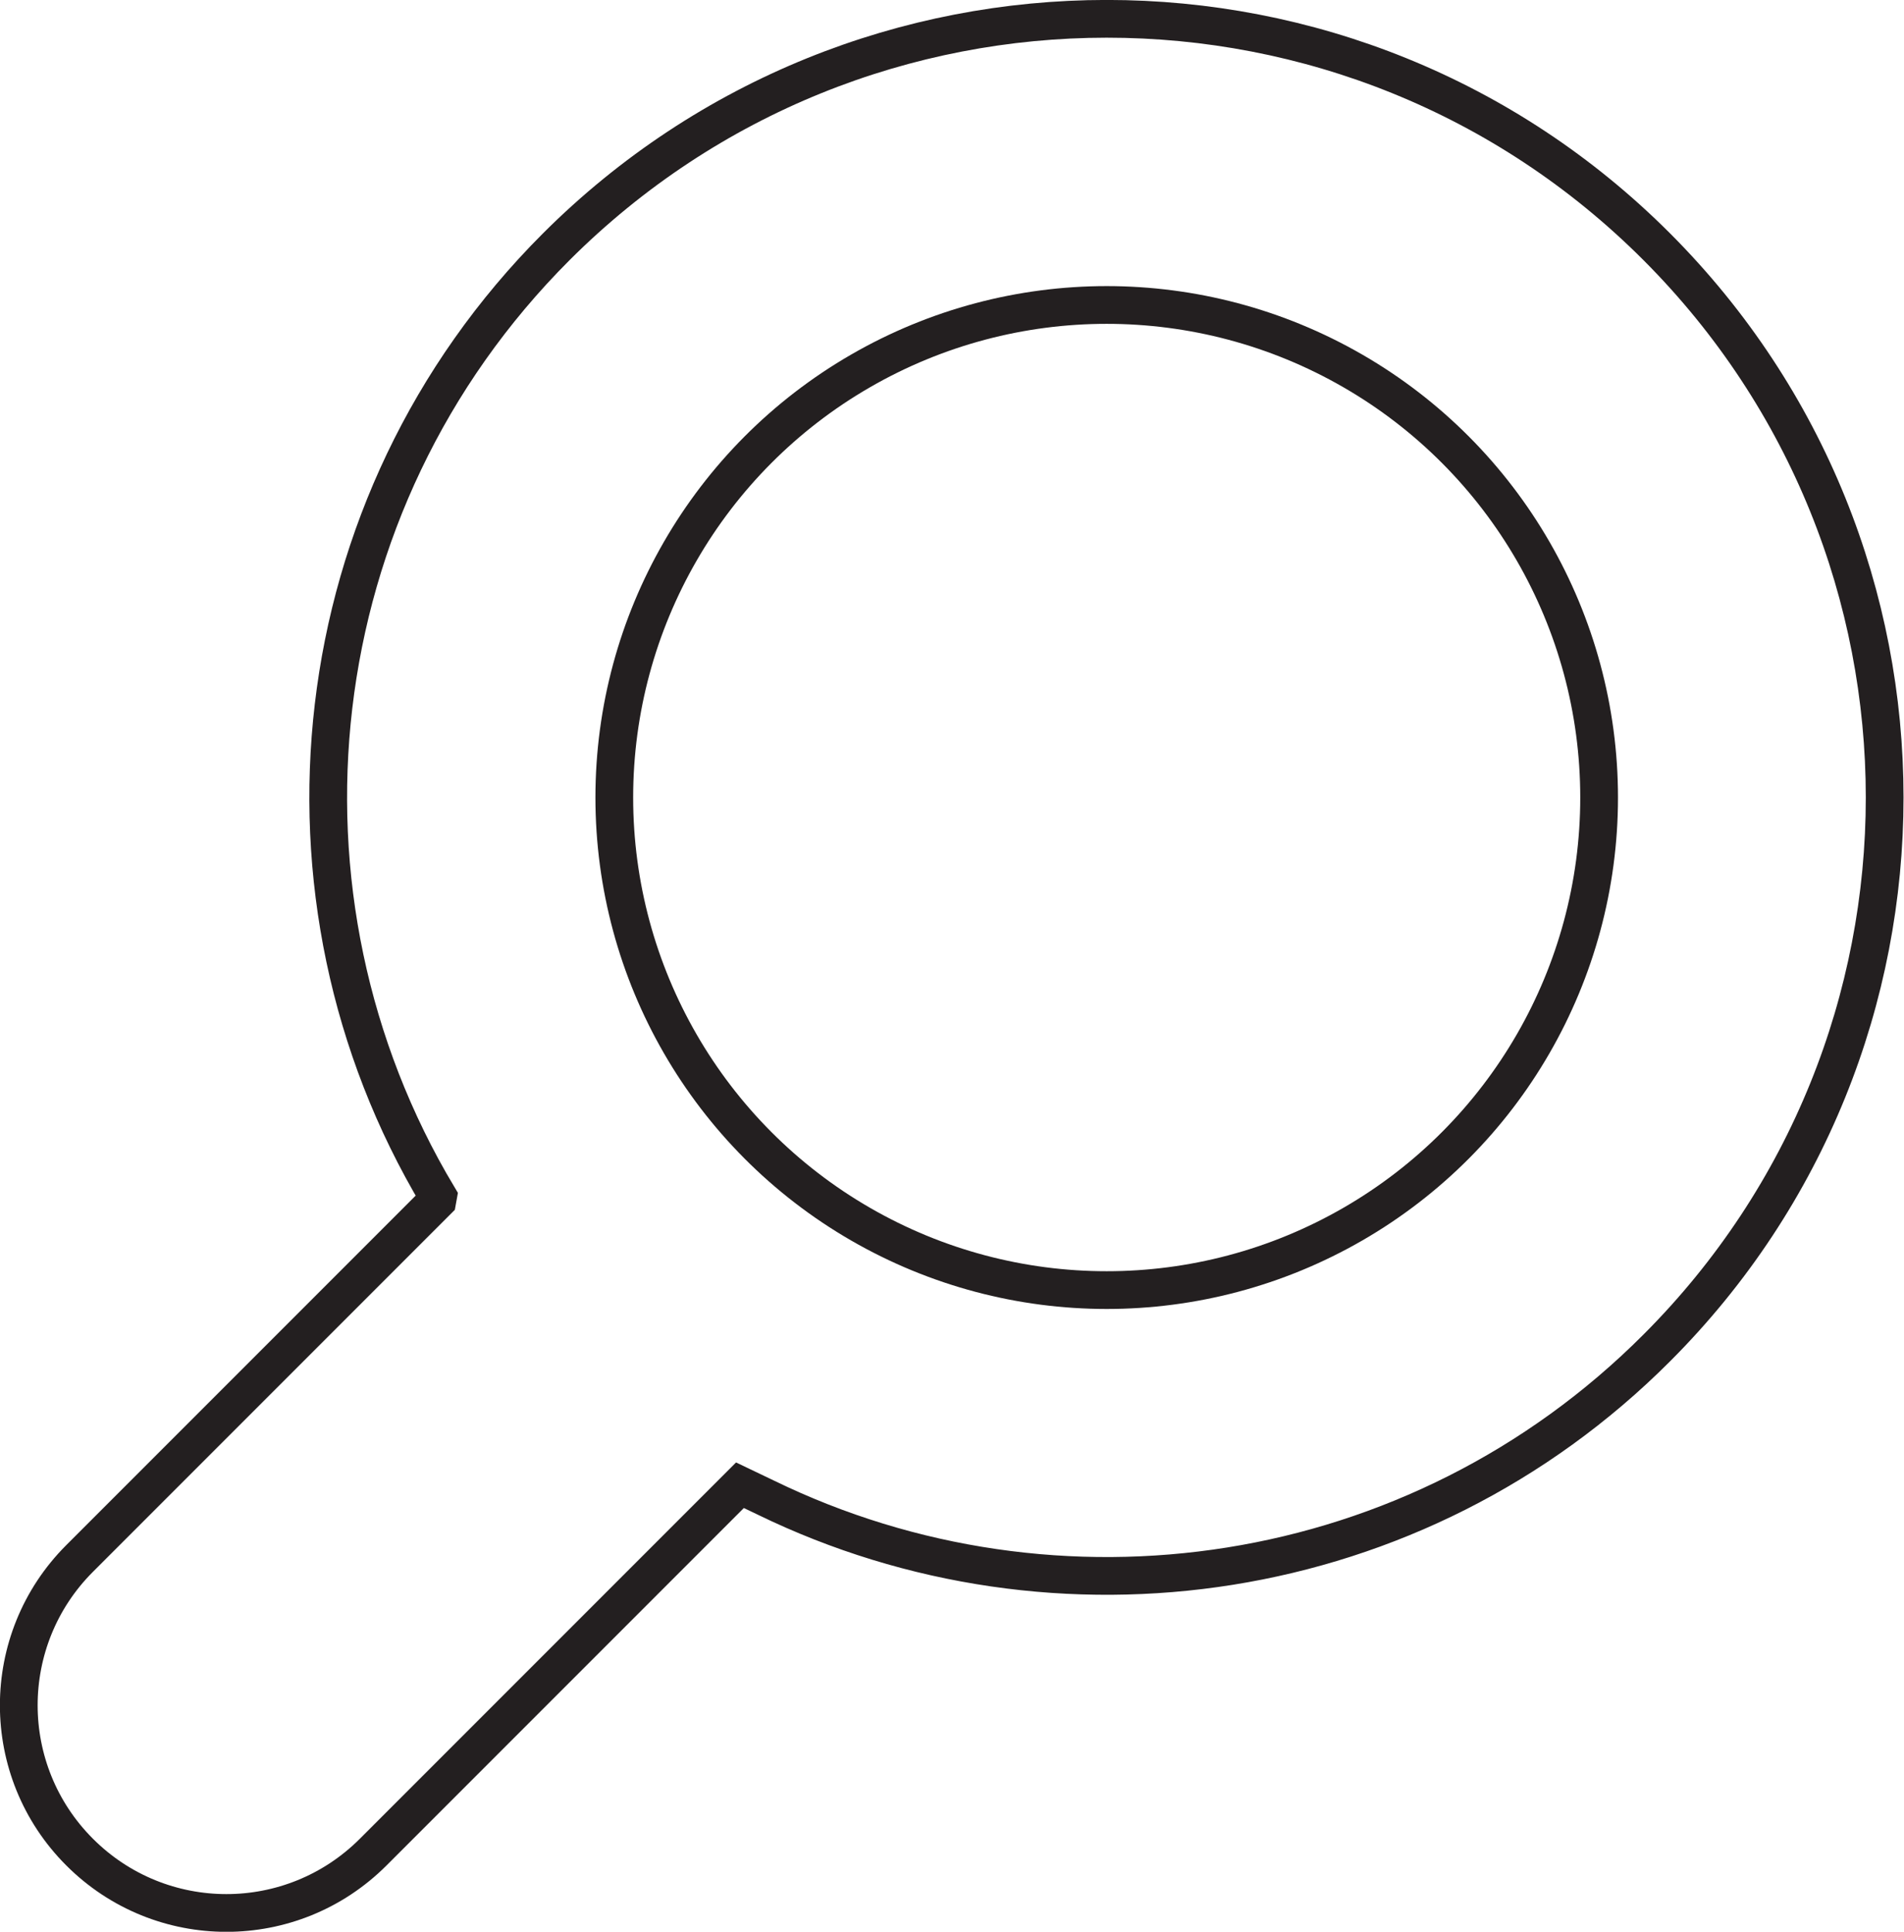 <?xml version="1.0" encoding="utf-8"?>
<!-- Generator: Adobe Illustrator 27.5.0, SVG Export Plug-In . SVG Version: 6.00 Build 0)  -->
<svg version="1.1" id="Layer_1" xmlns="http://www.w3.org/2000/svg" xmlns:xlink="http://www.w3.org/1999/xlink" x="0px" y="0px"
	 viewBox="0 0 50.46 51.18" style="enable-background:new 0 0 50.46 51.18;" xml:space="preserve">
<style type="text/css">
	.st0{fill:none;stroke:#231F20;stroke-miterlimit:10;}
</style>
<circle class="st0" cx="29.33" cy="21.13" r="13.05"/>
<path class="st0" d="M11.59,31.81l-9.48,9.48c-2.15,2.15-2.15,5.63,0,7.78l0,0c2.15,2.15,5.63,2.15,7.78,0l9.72-9.72l0.69,0.33
	c7.69,3.74,17.23,2.42,23.61-3.97c8.05-8.05,8.05-21.11,0-29.17s-21.11-8.05-29.17,0c-6.82,6.82-7.87,17.24-3.13,25.16L11.59,31.81z
	"/>
</svg>
